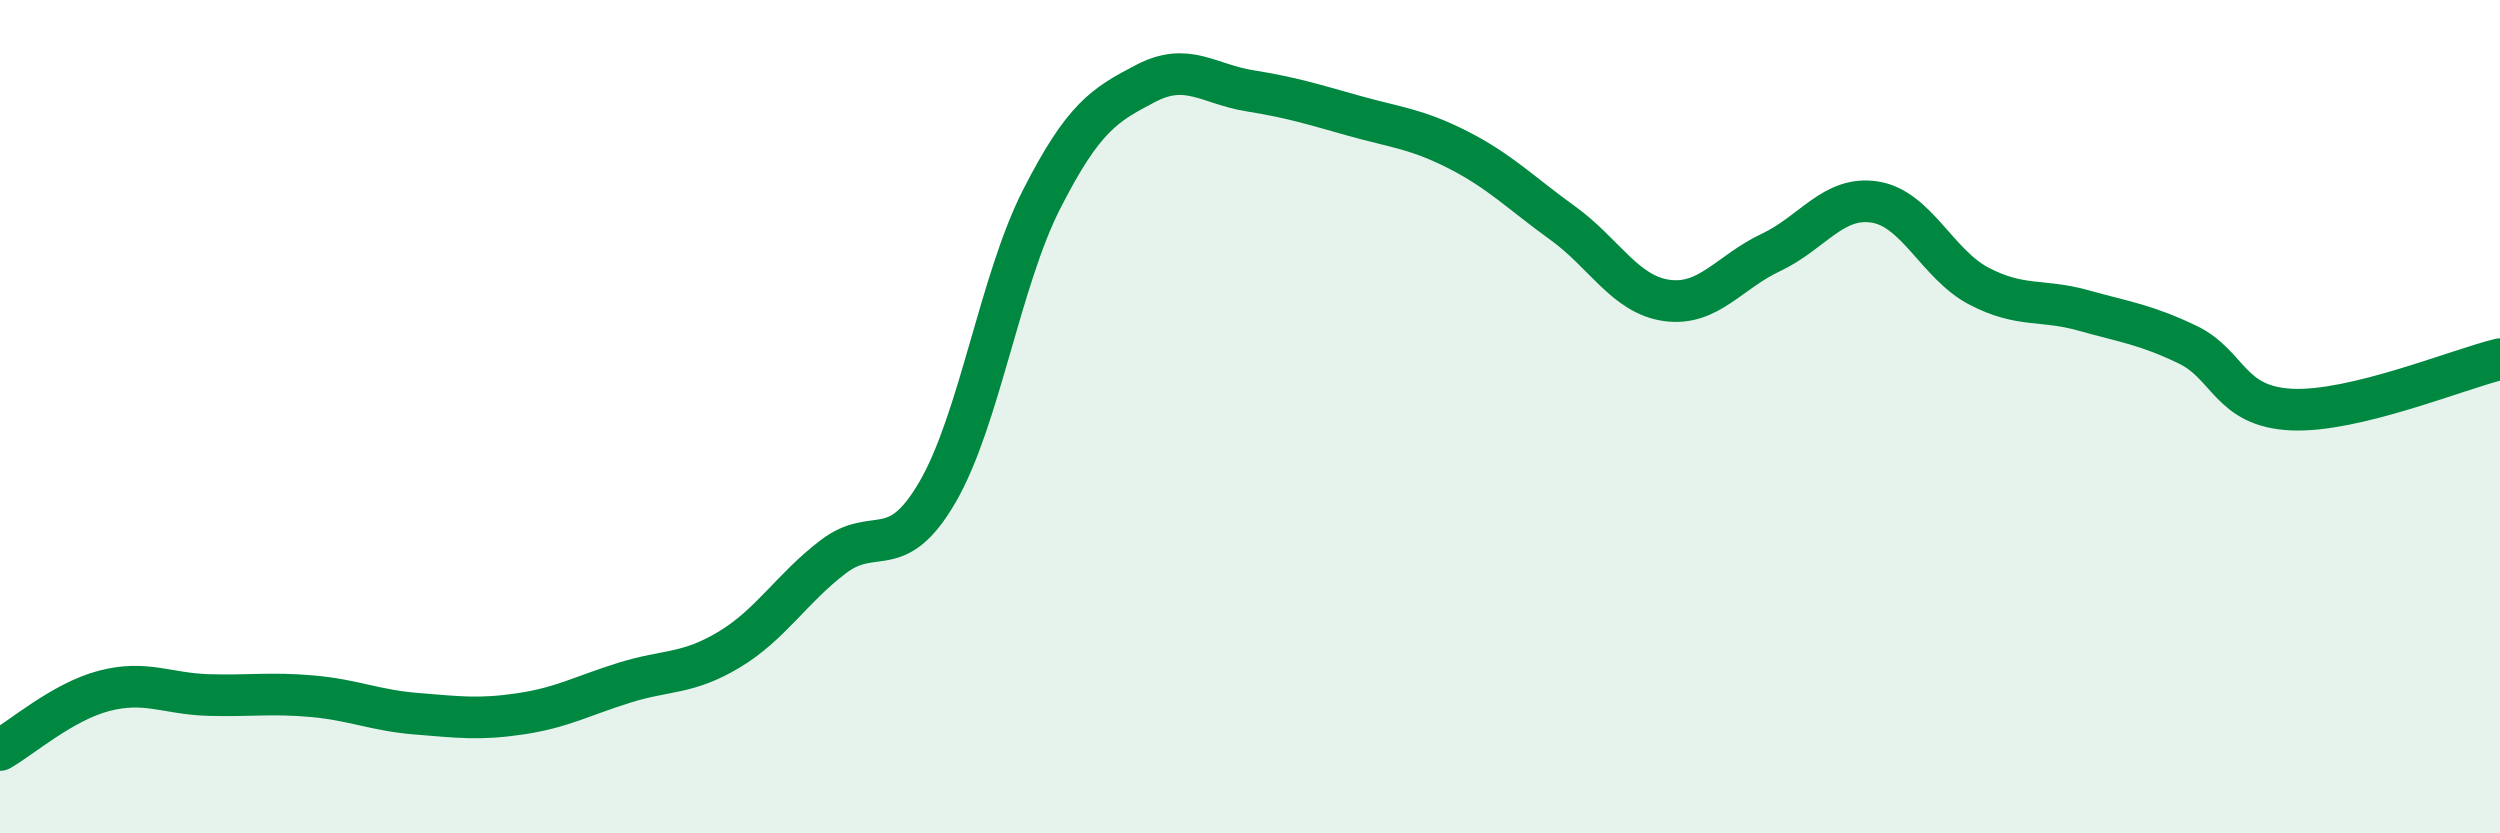 
    <svg width="60" height="20" viewBox="0 0 60 20" xmlns="http://www.w3.org/2000/svg">
      <path
        d="M 0,18 C 0.5,17.72 1.5,16.84 2.5,16.58 C 3.5,16.32 4,16.65 5,16.68 C 6,16.71 6.5,16.62 7.5,16.71 C 8.5,16.8 9,17.05 10,17.13 C 11,17.21 11.5,17.28 12.5,17.13 C 13.5,16.98 14,16.69 15,16.38 C 16,16.07 16.5,16.19 17.5,15.59 C 18.5,14.99 19,14.12 20,13.36 C 21,12.6 21.5,13.53 22.5,11.81 C 23.5,10.09 24,6.74 25,4.78 C 26,2.82 26.5,2.52 27.5,2 C 28.5,1.48 29,2.02 30,2.18 C 31,2.34 31.5,2.5 32.5,2.78 C 33.5,3.06 34,3.09 35,3.6 C 36,4.11 36.5,4.63 37.5,5.35 C 38.5,6.07 39,7.07 40,7.21 C 41,7.35 41.5,6.53 42.5,6.06 C 43.5,5.59 44,4.69 45,4.85 C 46,5.01 46.5,6.35 47.5,6.87 C 48.5,7.39 49,7.17 50,7.45 C 51,7.73 51.5,7.79 52.5,8.27 C 53.5,8.75 53.5,9.76 55,9.83 C 56.5,9.9 59,8.86 60,8.62L60 20L0 20Z"
        fill="#008740"
        opacity="0.1"
        stroke-linecap="round"
        stroke-linejoin="round"
      />
      <path
        d="M 0,18 C 0.5,17.72 1.5,16.84 2.5,16.58 C 3.5,16.32 4,16.65 5,16.68 C 6,16.71 6.5,16.62 7.5,16.71 C 8.5,16.8 9,17.05 10,17.13 C 11,17.21 11.5,17.28 12.5,17.13 C 13.5,16.98 14,16.69 15,16.38 C 16,16.07 16.5,16.19 17.5,15.59 C 18.5,14.99 19,14.12 20,13.36 C 21,12.6 21.5,13.53 22.5,11.81 C 23.5,10.09 24,6.74 25,4.78 C 26,2.82 26.5,2.52 27.5,2 C 28.5,1.48 29,2.02 30,2.18 C 31,2.34 31.5,2.5 32.5,2.78 C 33.5,3.06 34,3.09 35,3.6 C 36,4.11 36.5,4.63 37.5,5.35 C 38.5,6.07 39,7.07 40,7.21 C 41,7.35 41.5,6.53 42.5,6.06 C 43.5,5.59 44,4.69 45,4.85 C 46,5.01 46.5,6.35 47.5,6.87 C 48.5,7.39 49,7.17 50,7.45 C 51,7.73 51.5,7.79 52.5,8.27 C 53.5,8.75 53.5,9.76 55,9.83 C 56.5,9.9 59,8.86 60,8.62"
        stroke="#008740"
        stroke-width="1"
        fill="none"
        stroke-linecap="round"
        stroke-linejoin="round"
      />
    </svg>
  